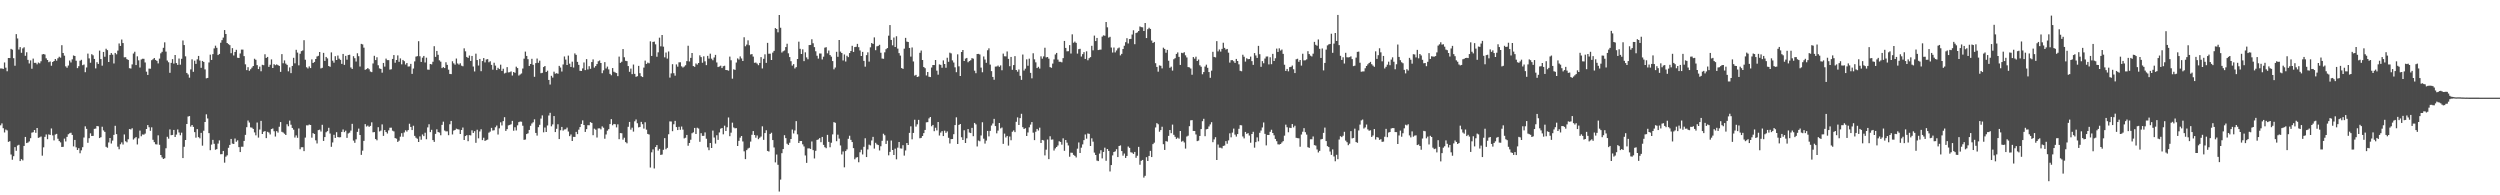 <svg xmlns="http://www.w3.org/2000/svg" width="1920" height="150"><path d="M0 52.590h1v43.690H0zM1 52.602h1v42.177H1zM2 52.938h1v45.525H2zM3 47.992h1v53.719H3zM4 51.974h1v47.533H4zM5 54.721h1v45.443H5zM6 44.552h1v64.385H6zM7 44.584h1v63.848H7zM8 37.555h1v81.101H8zM9 38.120h1v84.534H9zM10 44.721h1v75.253H10zM11 50.505h1v62.497H11zM12 26.221h1v89.615H12zM13 29.560h1v82.199H13zM14 38.056h1v73.165H14zM15 36.193h1v87.496H15zM16 40.551h1v81.639H16zM17 37.175h1v86.031H17zM18 36.278h1v75.786H18zM19 42.872h1v62.277H19zM20 40.144h1v69.712H20zM21 45.996h1v63.475H21zM22 48.727h1v59.886H22zM23 46.369h1v59.780H23zM24 52.808h1v49.087H24zM25 44.996h1v56.555H25zM26 48.292h1v51.556H26zM27 48.219h1v53.770H27zM28 49.413h1v48.908H28zM29 48.017h1v57.839H29zM30 48.619h1v56.844H30zM31 47.044h1v57.812H31zM32 41.753h1v77.789H32zM33 41.471h1v71.678H33zM34 41.872h1v63.266H34zM35 44.813h1v58.441H35zM36 46.095h1v60.808H36zM37 47.779h1v55.425H37zM38 47.200h1v56.418H38zM39 50.468h1v48.212H39zM40 47.637h1v56.368H40zM41 46.873h1v60.968H41zM42 45.309h1v58.027H42zM43 46.575h1v56.242H43zM44 44.769h1v61.762H44zM45 43.568h1v64.772H45zM46 44.291h1v65.047H46zM47 34.698h1v78.183H47zM48 40.686h1v72.062H48zM49 42.769h1v63.671H49zM50 50.935h1v57.718H50zM51 52.025h1v53.108H51zM52 50.329h1v52.776H52zM53 46.488h1v55.924H53zM54 47.997h1v53.946H54zM55 45.564h1v58.087H55zM56 42.616h1v69.844H56zM57 42.989h1v64.468H57zM58 46.637h1v66.517H58zM59 52.306h1v62.916H59zM60 50.826h1v62.999H60zM61 46.660h1v71.051H61zM62 45.907h1v69.561H62zM63 50.089h1v62.951H63zM64 49.548h1v56.061H64zM65 55.431h1v41.570H65zM66 51.828h1v47.118H66zM67 41.142h1v68.517H67zM68 44.843h1v61.289H68zM69 48.161h1v54.230H69zM70 41.640h1v62.804H70zM71 42.494h1v61.868H71zM72 45.264h1v53.699H72zM73 52.522h1v46.249H73zM74 47.777h1v49.007H74zM75 49.104h1v47.901H75zM76 38.839h1v67.194H76zM77 45.371h1v60.009H77zM78 50.450h1v46.869H78zM79 39.876h1v60.295H79zM80 43.561h1v57.697H80zM81 37.406h1v75.322H81zM82 38.516h1v74.944H82zM83 47.598h1v61.797H83zM84 42.169h1v63.795H84zM85 40.743h1v69.501H85zM86 42.000h1v65.969H86zM87 48.727h1v54.846H87zM88 40.656h1v55.955H88zM89 41.709h1v61.311H89zM90 38.846h1v73.777H90zM91 33.405h1v81.241H91zM92 35.280h1v75.498H92zM93 30.370h1v78.970H93zM94 33.067h1v77.912H94zM95 44.012h1v59.249H95zM96 43.927h1v64.587H96zM97 45.428h1v63.898H97zM98 46.030h1v60.920H98zM99 52.400h1v46.727H99zM100 52.618h1v46.807H100zM101 49.468h1v49.043H101zM102 41.109h1v66.059H102zM103 39.736h1v66.432H103zM104 49.949h1v55.324H104zM105 43.268h1v67.661H105zM106 46.355h1v59.918H106zM107 51.871h1v48.423H107zM108 45.644h1v59.025H108zM109 45.106h1v58.146H109zM110 45.135h1v58.283H110zM111 47.978h1v54.649H111zM112 55.051h1v44.003H112zM113 57.539h1v38.519H113zM114 52.709h1v45.026H114zM115 52.792h1v47.652H115zM116 46.246h1v51.563H116zM117 45.522h1v61.845H117zM118 44.534h1v64.601H118zM119 46.005h1v64.782H119zM120 46.747h1v64.216H120zM121 48.667h1v55.248H121zM122 45.028h1v66.159H122zM123 40.936h1v78.096H123zM124 39.796h1v81.108H124zM125 36.733h1v85.393H125zM126 32.529h1v89.002H126zM127 39.629h1v74.255H127zM128 46.465h1v58.622H128zM129 47.820h1v58.689H129zM130 55.893h1v43.502H130zM131 48.287h1v55.537H131zM132 45.408h1v58.219H132zM133 48.825h1v50.950H133zM134 42.224h1v62.994H134zM135 48.441h1v54.953H135zM136 49.812h1v49.599H136zM137 44.962h1v56.777H137zM138 49.660h1v54.202H138zM139 45.140h1v56.773H139zM140 31.068h1v90.323H140zM141 34.609h1v78.109H141zM142 43.266h1v64.260H142zM143 56.007h1v39.242H143zM144 57.188h1v32.328H144zM145 59.624h1v29.503H145zM146 53.291h1v43.962H146zM147 45.575h1v50.446H147zM148 55.131h1v42.316H148zM149 46.612h1v54.864H149zM150 49.061h1v56.645H150zM151 45.550h1v53.612H151zM152 42.963h1v62.376H152zM153 46.500h1v59.737H153zM154 52.096h1v49.943H154zM155 46.818h1v65.065H155zM156 47.585h1v52.808H156zM157 53.281h1v40.412H157zM158 60.139h1v27.679H158zM159 59.848h1v31.154H159zM160 47.992h1v54.248H160zM161 41.975h1v73.401H161zM162 46.030h1v65.015H162zM163 41.581h1v65.834H163zM164 37.157h1v73.300H164zM165 35.062h1v79.927H165zM166 36.699h1v77.851H166zM167 42.313h1v67.968H167zM168 41.423h1v66.397H168zM169 32.819h1v85.658H169zM170 30.833h1v87.519H170zM171 28.867h1v87.050H171zM172 23.115h1v101.808H172zM173 26.088h1v94.211H173zM174 33.035h1v86.249H174zM175 33.877h1v79.611H175zM176 34.673h1v76.624H176zM177 40.867h1v65.811H177zM178 36.978h1v73.323H178zM179 42.572h1v68.041H179zM180 39.960h1v66.413H180zM181 38.244h1v70.600H181zM182 44.339h1v63.438H182zM183 44.556h1v68.448H183zM184 41.039h1v75.741H184zM185 38.118h1v74.553H185zM186 38.111h1v74.559H186zM187 43.119h1v65.093H187zM188 49.422h1v54.152H188zM189 53.847h1v43.820H189zM190 51.624h1v40.961H190zM191 54.353h1v39.773H191zM192 53.215h1v44.646H192zM193 51.915h1v46.141H193zM194 50.697h1v48.309H194zM195 45.083h1v56.624H195zM196 45.914h1v58.029H196zM197 50.024h1v44.063H197zM198 53.062h1v52.596H198zM199 51.157h1v48.325H199zM200 54.753h1v38.048H200zM201 49.754h1v53.177H201zM202 50.054h1v51.115H202zM203 41.661h1v58.981H203zM204 44.501h1v61.568H204zM205 43.710h1v57.537H205zM206 51.379h1v50.421H206zM207 49.738h1v53.529H207zM208 45.602h1v53.516H208zM209 52.203h1v46.480H209zM210 49.324h1v51.483H210zM211 50.079h1v54.788H211zM212 49.454h1v51.268H212zM213 50.008h1v51.827H213zM214 50.620h1v46.693H214zM215 55.197h1v38.572H215zM216 41.597h1v59.618H216zM217 48.564h1v53.236H217zM218 46.410h1v56.310H218zM219 48.834h1v54.843H219zM220 49.816h1v45.608H220zM221 54.785h1v42.165H221zM222 51.759h1v40.883H222zM223 56.156h1v39.638H223zM224 50.620h1v47.617H224zM225 44.401h1v55.186H225zM226 48.617h1v57.029H226zM227 38.223h1v65.788H227zM228 40.377h1v65.443H228zM229 50.166h1v48.505H229zM230 41.286h1v73.360H230zM231 39.260h1v73.834H231zM232 38.743h1v74.317H232zM233 30.849h1v85.241H233zM234 45.863h1v59.819H234zM235 51.682h1v44.587H235zM236 52.576h1v43.733H236zM237 50.995h1v44.639H237zM238 52.293h1v43.710H238zM239 45.593h1v60.117H239zM240 48.365h1v53.898H240zM241 47.575h1v55.340H241zM242 45.325h1v62.431H242zM243 43.369h1v66.798H243zM244 42.863h1v57.088H244zM245 39.919h1v59.652H245zM246 52.538h1v48.480H246zM247 52.087h1v43.751H247zM248 40.588h1v67.629H248zM249 46.742h1v58.549H249zM250 43.707h1v57.848H250zM251 44.843h1v55.855H251zM252 50.713h1v47.459H252zM253 51.302h1v51.234H253zM254 40.231h1v72.506H254zM255 46.577h1v62.831H255zM256 48.116h1v55.406H256zM257 43.169h1v62.772H257zM258 46.060h1v55.452H258zM259 42.648h1v62.600H259zM260 45.039h1v60.465H260zM261 46.003h1v59.373H261zM262 49.026h1v52.305H262zM263 41.430h1v57.974H263zM264 49.839h1v51.634H264zM265 42.899h1v57.471H265zM266 45.808h1v60.085H266zM267 42.293h1v60.192H267zM268 42.011h1v59.874H268zM269 51.826h1v48.462H269zM270 52.963h1v42.142H270zM271 43.149h1v64.809H271zM272 44.689h1v65.001H272zM273 47.280h1v59.721H273zM274 40.922h1v60.350H274zM275 43.158h1v55.630H275zM276 51.077h1v52.607H276zM277 33.705h1v85.244H277zM278 34.117h1v81.611H278zM279 36.600h1v71.575H279zM280 53.586h1v41.730H280zM281 53.075h1v44.083H281zM282 52.283h1v44.175H282zM283 53.199h1v44.230H283zM284 54.945h1v41.719H284zM285 55.385h1v38.547H285zM286 48.754h1v52.898H286zM287 42.849h1v58.581H287zM288 46.117h1v60.671H288zM289 43.980h1v63.800H289zM290 50.146h1v47.553H290zM291 52.540h1v48.405H291zM292 52.943h1v47.345H292zM293 55.833h1v39.728H293zM294 48.315h1v56.006H294zM295 51.151h1v48.753H295zM296 45.014h1v56.384H296zM297 46.198h1v56.338H297zM298 46.191h1v53.932H298zM299 53.439h1v44.651H299zM300 53.215h1v44.841H300zM301 45.266h1v55.072H301zM302 42.311h1v58.599H302zM303 48.196h1v57.839H303zM304 46.085h1v60.396H304zM305 42.526h1v66.482H305zM306 47.459h1v60.586H306zM307 44.872h1v60.108H307zM308 49.411h1v52.898H308zM309 46.014h1v58.981H309zM310 46.978h1v54.754H310zM311 49.544h1v50.497H311zM312 48.397h1v52.671H312zM313 51.077h1v48.817H313zM314 50.974h1v44.079H314zM315 49.047h1v48.455H315zM316 56.717h1v43.170H316zM317 52.631h1v43.930H317zM318 47.157h1v57.185H318zM319 43.490h1v62.266H319zM320 43.108h1v63.433H320zM321 31.625h1v77.448H321zM322 43.192h1v61.582H322zM323 47.548h1v59.767H323zM324 44.289h1v58.963H324zM325 42.959h1v61.579H325zM326 47.985h1v53.960H326zM327 44.286h1v62.671H327zM328 53.476h1v44.363H328zM329 53.565h1v41.891H329zM330 49.129h1v52.351H330zM331 49.454h1v50.247H331zM332 47.399h1v60.160H332zM333 35.500h1v73.477H333zM334 43.655h1v59.139H334zM335 39.134h1v60.213H335zM336 42.098h1v59.338H336zM337 46.312h1v55.541H337zM338 47.349h1v56.528H338zM339 52.325h1v43.564H339zM340 51.579h1v41.877H340zM341 52.288h1v47.965H341zM342 47.823h1v53.101H342zM343 49.805h1v51.067H343zM344 53.522h1v50.286H344zM345 56.790h1v38.670H345zM346 56.918h1v35.937H346zM347 47.051h1v56.198H347zM348 48.656h1v51.664H348zM349 49.651h1v50.165H349zM350 44.966h1v53.825H350zM351 48.740h1v50.508H351zM352 49.626h1v49.840H352zM353 48.603h1v54.319H353zM354 50.439h1v49.423H354zM355 50.892h1v47.050H355zM356 37.134h1v70.378H356zM357 39.418h1v65.097H357zM358 43.732h1v60.039H358zM359 44.506h1v63.957H359zM360 42.670h1v61.119H360zM361 46.795h1v57.189H361zM362 42.950h1v57.127H362zM363 51.112h1v50.971H363zM364 54.902h1v45.841H364zM365 41.219h1v68.471H365zM366 46.133h1v53.500H366zM367 50.324h1v55.919H367zM368 45.273h1v55.690H368zM369 54.680h1v44.585H369zM370 46.875h1v60.767H370zM371 44.611h1v61.190H371zM372 47.914h1v60.327H372zM373 45.646h1v62.046H373zM374 45.417h1v61.815H374zM375 47.845h1v54.042H375zM376 47.040h1v54.019H376zM377 49.828h1v48.379H377zM378 53.522h1v46.725H378zM379 48.191h1v51.836H379zM380 50.381h1v47.368H380zM381 53.815h1v42.621H381zM382 52.064h1v51.238H382zM383 53.030h1v45.532H383zM384 49.683h1v44.278H384zM385 54.467h1v41.886H385zM386 52.782h1v40.245H386zM387 56.442h1v33.545H387zM388 55.836h1v44.743H388zM389 51.576h1v47.597H389zM390 55.586h1v40.703H390zM391 55.451h1v40.494H391zM392 54.824h1v40.591H392zM393 58.028h1v34.811H393zM394 55.318h1v45.084H394zM395 55.898h1v41.852H395zM396 51.208h1v48.968H396zM397 52.281h1v43.994H397zM398 58.006h1v35.793H398zM399 57.186h1v36.173H399zM400 56.426h1v37.041H400zM401 52.629h1v43.941H401zM402 45.078h1v62.353H402zM403 39.642h1v67.514H403zM404 42.952h1v59.993H404zM405 45.465h1v56.947H405zM406 50.654h1v49.121H406zM407 49.129h1v47.484H407zM408 45.184h1v49.620H408zM409 49.757h1v44.166H409zM410 58.967h1v32.673H410zM411 48.495h1v53.605H411zM412 44.948h1v59.185H412zM413 48.219h1v49.494H413zM414 46.589h1v49.258H414zM415 56.229h1v34.852H415zM416 55.886h1v32.728H416zM417 51.530h1v50.094H417zM418 50.711h1v47.219H418zM419 55.316h1v46.061H419zM420 54.254h1v42.119H420zM421 61.404h1v27.313H421zM422 64.895h1v21.760H422zM423 58.212h1v38.835H423zM424 59.610h1v35.919H424zM425 55.016h1v34.115H425zM426 56.554h1v44.850H426zM427 56.211h1v42.706H427zM428 56.614h1v38.814H428zM429 50.597h1v56.217H429zM430 51.871h1v48.167H430zM431 54.929h1v42.552H431zM432 49.512h1v50.790H432zM433 43.371h1v56.081H433zM434 45.781h1v53.511H434zM435 49.896h1v48.109H435zM436 42.714h1v58.288H436zM437 48.889h1v55.651H437zM438 51.389h1v51.879H438zM439 47.340h1v60.968H439zM440 51.876h1v53.246H440zM441 41.016h1v64.138H441zM442 42.151h1v59.119H442zM443 47.511h1v55.496H443zM444 49.823h1v49.764H444zM445 54.387h1v43.184H445zM446 54.543h1v40.643H446zM447 52.554h1v39.931H447zM448 47.985h1v48.031H448zM449 53.851h1v47.466H449zM450 45.419h1v53.751H450zM451 53.371h1v42.788H451zM452 50.839h1v45.376H452zM453 52.844h1v40.977H453zM454 47.646h1v46.750H454zM455 45.632h1v58.201H455zM456 51.906h1v46.915H456zM457 50.755h1v48.824H457zM458 49.189h1v56.432H458zM459 47.049h1v51.540H459zM460 46.456h1v52.106H460zM461 48.372h1v51.023H461zM462 56.236h1v40.847H462zM463 54.034h1v44.086H463zM464 47.710h1v58.817H464zM465 52.606h1v50.671H465zM466 51.171h1v49.201H466zM467 53.275h1v45.967H467zM468 56.733h1v38.565H468zM469 57.795h1v33.674H469zM470 52.293h1v43.935H470zM471 55.108h1v40.064H471zM472 55.657h1v39.773H472zM473 56.122h1v41.726H473zM474 58.454h1v37.050H474zM475 43.476h1v63.442H475zM476 48.260h1v53.912H476zM477 47.436h1v54.903H477zM478 37.665h1v69.604H478zM479 43.973h1v61.781H479zM480 46.708h1v62.456H480zM481 46.944h1v63.118H481zM482 50.727h1v46.654H482zM483 55.119h1v38.533H483zM484 52.689h1v46.917H484zM485 56.932h1v41.115H485zM486 49.557h1v51.501H486zM487 56.751h1v36.427H487zM488 59.008h1v32.717H488zM489 58.514h1v36.155H489zM490 50.601h1v47.249H490zM491 56.197h1v41.264H491zM492 58.537h1v35.063H492zM493 59.205h1v36.157H493zM494 51.908h1v46.869H494zM495 46.561h1v47.324H495zM496 49.120h1v50.460H496zM497 48.056h1v54.807H497zM498 48.566h1v54.777H498zM499 31.762h1v96.878H499zM500 42.936h1v74.054H500zM501 32.195h1v82.547H501zM502 31.936h1v97.464H502zM503 34.051h1v78.874H503zM504 43.549h1v67.867H504zM505 40.173h1v75.512H505zM506 28.947h1v85.363H506zM507 35.564h1v83.413H507zM508 26.871h1v91.824H508zM509 35.852h1v79.201H509zM510 44.012h1v62.090H510zM511 40.356h1v74.292H511zM512 45.016h1v68.544H512zM513 39.514h1v63.600H513zM514 59.608h1v33.642H514zM515 56.364h1v36.970H515zM516 49.326h1v51.453H516zM517 56.223h1v39.213H517zM518 58.088h1v34.736H518zM519 49.475h1v48.107H519zM520 51.180h1v48.716H520zM521 47.852h1v49.551H521zM522 47.832h1v51.849H522zM523 50.924h1v46.265H523zM524 51.851h1v47.677H524zM525 51.107h1v55.177H525zM526 50.109h1v55.683H526zM527 46.948h1v56.677H527zM528 35.106h1v76.800H528zM529 47.202h1v62.630H529zM530 44.447h1v62.877H530zM531 40.702h1v61.655H531zM532 50.718h1v50.913H532zM533 51.292h1v46.954H533zM534 48.724h1v54.202H534zM535 49.626h1v48.450H535zM536 48.370h1v50.352H536zM537 42.494h1v66.402H537zM538 43.870h1v58.411H538zM539 48.203h1v56.139H539zM540 43.282h1v61.039H540zM541 47.092h1v54.585H541zM542 50.015h1v56.516H542zM543 42.922h1v70.245H543zM544 45.028h1v70.346H544zM545 41.215h1v68.592H545zM546 45.044h1v68.636H546zM547 46.284h1v54.035H547zM548 44.156h1v61.453H548zM549 42.144h1v68.153H549zM550 47.971h1v55.919H550zM551 51.482h1v55.917H551zM552 51.054h1v50.696H552zM553 50.446h1v48.384H553zM554 52.295h1v46.024H554zM555 50.837h1v52.310H555zM556 50.505h1v46.020H556zM557 53.744h1v46.855H557zM558 53.849h1v43.889H558zM559 54.295h1v35.912H559zM560 43.460h1v61.149H560zM561 46.307h1v55.566H561zM562 60.439h1v33.758H562zM563 53.240h1v44.646H563zM564 53.645h1v44.912H564zM565 48.001h1v50.398H565zM566 44.875h1v67.256H566zM567 45.705h1v62.461H567zM568 43.293h1v62.454H568zM569 44.895h1v59.538H569zM570 46.825h1v61.829H570zM571 28.603h1v87.610H571zM572 35.532h1v86.695H572zM573 34.241h1v81.051H573zM574 30.972h1v83.076H574zM575 34.767h1v78.672H575zM576 41.812h1v66.942H576zM577 41.499h1v62.028H577zM578 43.474h1v57.180H578zM579 48.230h1v55.470H579zM580 48.033h1v57.762H580zM581 48.841h1v55.180H581zM582 50.089h1v56.809H582zM583 48.340h1v57.418H583zM584 43.865h1v60.991H584zM585 52.563h1v44.463H585zM586 45.161h1v62.257H586zM587 41.732h1v60.471H587zM588 48.273h1v51.790H588zM589 32.915h1v82.982H589zM590 41.249h1v75.148H590zM591 41.217h1v61.652H591zM592 46.104h1v55.827H592zM593 40.418h1v67.153H593zM594 39.086h1v74.147H594zM595 21.549h1v103.170H595zM596 22.270h1v96.397H596zM597 24.818h1v101.724H597zM598 11.531h1v135.544H598zM599 21.320h1v116.633H599zM600 40.361h1v77.286H600zM601 39.352h1v75.143H601zM602 38.761h1v65.072H602zM603 36.143h1v69.924H603zM604 33.563h1v76.807H604zM605 40.942h1v70.348H605zM606 43.803h1v65.816H606zM607 46.994h1v59.769H607zM608 50.377h1v49.123H608zM609 49.255h1v53.241H609zM610 52.560h1v47.654H610zM611 51.549h1v41.456H611zM612 45.330h1v57.812H612zM613 32.016h1v77.798H613zM614 37.502h1v70.819H614zM615 41.473h1v66.793H615zM616 37.887h1v72.978H616zM617 46.932h1v65.576H617zM618 40.194h1v79.204H618zM619 44.090h1v81.012H619zM620 45.497h1v68.490H620zM621 34.586h1v79.322H621zM622 34.529h1v79.835H622zM623 30.155h1v78.487H623zM624 33.208h1v82.083H624zM625 36.209h1v85.516H625zM626 39.395h1v76.429H626zM627 42.783h1v64.706H627zM628 45.016h1v62.023H628zM629 41.073h1v65.013H629zM630 41.132h1v68.073H630zM631 45.685h1v59.485H631zM632 43.501h1v67.741H632zM633 36.626h1v76.420H633zM634 36.237h1v77.592H634zM635 40.936h1v62.664H635zM636 38.802h1v70.162H636zM637 42.316h1v70.774H637zM638 43.499h1v66.125H638zM639 46.900h1v56.304H639zM640 53.242h1v40.540H640zM641 51.890h1v42.415H641zM642 39.759h1v68.668H642zM643 43.604h1v59.842H643zM644 30.732h1v75.720H644zM645 39.635h1v72.092H645zM646 40.684h1v77.958H646zM647 46.422h1v69.922H647zM648 41.805h1v86.688H648zM649 47.280h1v68.716H649zM650 42.794h1v71.932H650zM651 43.886h1v62.715H651zM652 40.732h1v63.490H652zM653 39.157h1v68.260H653zM654 35.172h1v73.937H654zM655 39.880h1v73.873H655zM656 36.122h1v86.198H656zM657 35.946h1v85.095H657zM658 33.710h1v86.954H658zM659 36.255h1v88.345H659zM660 38.736h1v78.215H660zM661 42.984h1v72.010H661zM662 39.848h1v78.798H662zM663 46.729h1v66.002H663zM664 51.183h1v54.999H664zM665 42.348h1v78.293H665zM666 40.201h1v74.601H666zM667 47.310h1v63.779H667zM668 36.367h1v75.280H668zM669 33.041h1v74.834H669zM670 33.758h1v71.362H670zM671 28.713h1v85.438H671zM672 38.551h1v71.142H672zM673 35.589h1v75.319H673zM674 35.220h1v76.184H674zM675 34.396h1v81.170H675zM676 40.475h1v71.872H676zM677 44.968h1v63.161H677zM678 45.154h1v57.537H678zM679 40.185h1v63.680H679zM680 37.770h1v72.765H680zM681 36.935h1v71.092H681zM682 27.372h1v91.909H682zM683 19.270h1v97.388H683zM684 30.661h1v77.288H684zM685 34.801h1v80.414H685zM686 28.802h1v90.222H686zM687 36.106h1v78.057H687zM688 27.827h1v94.555H688zM689 37.328h1v76.095H689zM690 40.828h1v68.228H690zM691 42.707h1v71.282H691zM692 52.279h1v61.836H692zM693 52.876h1v58.636H693zM694 37.395h1v82.120H694zM695 29.077h1v86.482H695zM696 31.956h1v77.867H696zM697 32.240h1v79.096H697zM698 36.800h1v65.266H698zM699 43.478h1v53.536H699zM700 36.431h1v70.574H700zM701 47.198h1v54.896H701zM702 58.079h1v33.880H702zM703 57.513h1v39.707H703zM704 59.134h1v36.340H704zM705 58.727h1v33.328H705zM706 40.540h1v65.631H706zM707 38.795h1v67.107H707zM708 46.065h1v58.368H708zM709 51.443h1v50.785H709zM710 52.402h1v47.368H710zM711 57.948h1v36.011H711zM712 55.282h1v38.503H712zM713 58.928h1v31.984H713zM714 59.205h1v30.645H714zM715 51.881h1v45.088H715zM716 49.924h1v46.049H716zM717 49.974h1v50.785H717zM718 46.090h1v52.010H718zM719 54.279h1v45.871H719zM720 57.362h1v36.349H720zM721 49.473h1v54.621H721zM722 49.812h1v52.039H722zM723 52.027h1v48.679H723zM724 46.371h1v58.123H724zM725 49.155h1v51.206H725zM726 52.043h1v50.023H726zM727 44.341h1v56.587H727zM728 47.477h1v58.345H728zM729 40.464h1v69.714H729zM730 41.000h1v65.839H730zM731 46.376h1v60.371H731zM732 48.001h1v55.079H732zM733 51.730h1v44.328H733zM734 55.453h1v34.665H734zM735 41.718h1v68.892H735zM736 50.942h1v44.999H736zM737 58.376h1v36.846H737zM738 39.935h1v65.470H738zM739 38.400h1v69.123H739zM740 46.854h1v53.170H740zM741 44.996h1v64.825H741zM742 44.492h1v61.742H742zM743 47.813h1v51.311H743zM744 46.898h1v54.905H744zM745 46.273h1v55.930H745zM746 44.646h1v53.550H746zM747 45.060h1v59.538H747zM748 54.279h1v40.133H748zM749 56.200h1v39.320H749zM750 41.455h1v71.035H750zM751 41.366h1v66.553H751zM752 41.830h1v66.683H752zM753 51.936h1v52.106H753zM754 55.492h1v38.418H754zM755 43.375h1v63.120H755zM756 45.744h1v64.566H756zM757 48.209h1v59.764H757zM758 38.594h1v61.943H758zM759 37.120h1v67.652H759zM760 49.622h1v50.886H760zM761 54.613h1v41.808H761zM762 59.077h1v35.759H762zM763 61.221h1v30.092H763zM764 51.157h1v45.681H764zM765 51.038h1v51.348H765zM766 50.327h1v49.968H766zM767 51.345h1v43.136H767zM768 50.237h1v48.370H768zM769 53.975h1v43.985H769zM770 41.167h1v69.316H770zM771 43.229h1v59.377H771zM772 43.325h1v62.227H772zM773 39.539h1v64.843H773zM774 45.188h1v66.613H774zM775 50.851h1v53.985H775zM776 43.707h1v64.026H776zM777 53.590h1v47.601H777zM778 49.990h1v50.156H778zM779 43.128h1v58.368H779zM780 53.751h1v39.771H780zM781 55.032h1v35.145H781zM782 53.352h1v42.634H782zM783 58.228h1v32.522H783zM784 61.352h1v26.033H784zM785 41.874h1v55.832H785zM786 54.176h1v44.873H786zM787 52.728h1v45.727H787zM788 45.550h1v58.885H788zM789 50.459h1v51.289H789zM790 45.071h1v52.744H790zM791 55.987h1v39.725H791zM792 60.143h1v33.614H792zM793 40.908h1v60.975H793zM794 45.557h1v62.076H794zM795 47.880h1v53.268H795zM796 52.288h1v46.720H796zM797 51.299h1v48.927H797zM798 52.700h1v45.333H798zM799 43.277h1v66.521H799zM800 45.044h1v62.435H800zM801 43.318h1v64.518H801zM802 36.685h1v82.676H802zM803 44.106h1v70.831H803zM804 43.753h1v63.392H804zM805 45.055h1v77.180H805zM806 51.560h1v53.115H806zM807 52.066h1v55.184H807zM808 48.841h1v58.281H808zM809 45.628h1v69.961H809zM810 41.812h1v72.165H810zM811 40.652h1v72.220H811zM812 45.779h1v65.963H812zM813 47.433h1v61.058H813zM814 47.438h1v61.563H814zM815 47.857h1v63.239H815zM816 44.648h1v61.588H816zM817 31.458h1v84.365H817zM818 36.813h1v70.723H818zM819 39.400h1v70.167H819zM820 39.324h1v72.417H820zM821 34.653h1v85.718H821zM822 41.103h1v76.130H822zM823 26.369h1v90.982H823zM824 32.838h1v86.125H824zM825 31.970h1v87.720H825zM826 32.915h1v88.029H826zM827 41.146h1v73.051H827zM828 37.795h1v71.634H828zM829 37.495h1v80.012H829zM830 43.410h1v70.016H830zM831 41.549h1v69.334H831zM832 40.031h1v67.599H832zM833 45.236h1v58.018H833zM834 39.416h1v67.068H834zM835 46.284h1v56.242H835zM836 44.678h1v58.123H836zM837 43.870h1v68.272H837zM838 35.163h1v71.099H838zM839 38.642h1v70.172H839zM840 27.335h1v89.874H840zM841 31.517h1v87.530H841zM842 29.128h1v94.212H842zM843 38.470h1v85.255H843zM844 38.210h1v79.767H844zM845 38.111h1v77.281H845zM846 28.104h1v93.548H846zM847 27.141h1v89.556H847zM848 27.438h1v85.974H848zM849 16.896h1v106.594H849zM850 20.984h1v93.458H850zM851 28.869h1v87.040H851zM852 28.255h1v103.452H852zM853 36.500h1v90.270H853zM854 40.329h1v79.002H854zM855 36.520h1v80.211H855zM856 40.221h1v76.008H856zM857 38.759h1v75.850H857zM858 37.170h1v83.433H858zM859 36.491h1v75.649H859zM860 42.556h1v69.119H860zM861 41.366h1v74.628H861zM862 37.624h1v81.920H862zM863 35.145h1v82.763H863zM864 32.405h1v88.906H864zM865 29.352h1v90.382H865zM866 33.360h1v79.194H866zM867 30.013h1v83.552H867zM868 29.835h1v87.114H868zM869 26.539h1v90.709H869zM870 23.241h1v94.994H870zM871 33.961h1v82.724H871zM872 25.417h1v95.756H872zM873 24.863h1v94.742H873zM874 23.822h1v88.956H874zM875 20.313h1v106.198H875zM876 20.863h1v102.634H876zM877 20.984h1v101.840H877zM878 23.831h1v112.573H878zM879 17.654h1v117.372H879zM880 29.235h1v91.474H880zM881 22.444h1v101.218H881zM882 21.288h1v98.459H882zM883 22.197h1v93.664H883zM884 31.142h1v89.469H884zM885 33.021h1v77.661H885zM886 32.197h1v77.361H886zM887 48.514h1v49.389H887zM888 51.423h1v43.120H888zM889 55.058h1v40.387H889zM890 50.217h1v50.932H890zM891 50.530h1v49.380H891zM892 52.542h1v44.770H892zM893 36.610h1v74.124H893zM894 37.596h1v77.528H894zM895 40.508h1v67.881H895zM896 38.283h1v70.446H896zM897 46.635h1v57.697H897zM898 52.089h1v47.755H898zM899 51.187h1v51.122H899zM900 54.231h1v41.447H900zM901 45.497h1v58.032H901zM902 44.687h1v60.375H902zM903 41.430h1v65.198H903zM904 40.253h1v65.473H904zM905 43.652h1v62.856H905zM906 49.885h1v50.707H906zM907 40.558h1v68.244H907zM908 40.842h1v67.315H908zM909 40.084h1v69.334H909zM910 42.494h1v71.630H910zM911 44.135h1v60.712H911zM912 51.496h1v52.717H912zM913 51.755h1v45.166H913zM914 52.657h1v39.773H914zM915 57.420h1v34.832H915zM916 43.819h1v56.754H916zM917 45.071h1v55.539H917zM918 43.526h1v59.734H918zM919 46.854h1v61.552H919zM920 45.742h1v62.245H920zM921 50.130h1v54.262H921zM922 51.247h1v47.885H922zM923 57.053h1v36.033H923zM924 55.341h1v35.917H924zM925 51.084h1v53.504H925zM926 49.654h1v49.668H926zM927 52.087h1v46.940H927zM928 55.364h1v41.781H928zM929 59.743h1v35.773H929zM930 54.298h1v39.565H930zM931 39.800h1v69.393H931zM932 43.719h1v63.314H932zM933 44.096h1v61.263H933zM934 31.572h1v91.302H934zM935 39.468h1v71.513H935zM936 37.969h1v75.450H936zM937 39.613h1v73.804H937zM938 37.511h1v76.471H938zM939 32.817h1v79.281H939zM940 36.768h1v74.997H940zM941 38.068h1v70.302H941zM942 37.557h1v72.824H942zM943 40.466h1v67.375H943zM944 48.095h1v54.289H944zM945 46.232h1v59.222H945zM946 46.198h1v55.621H946zM947 47.051h1v51.737H947zM948 48.328h1v55.070H948zM949 45.245h1v59.682H949zM950 46.864h1v56.095H950zM951 49.409h1v49.499H951zM952 54.362h1v41.721H952zM953 54.749h1v41.531H953zM954 42.039h1v62.785H954zM955 43.581h1v62.705H955zM956 47.333h1v53.999H956zM957 44.728h1v58.082H957zM958 45.490h1v56.770H958zM959 45.337h1v58.775H959zM960 43.472h1v66.148H960zM961 46.944h1v55.958H961zM962 49.830h1v51.382H962zM963 40.734h1v72.694H963zM964 42.620h1v66.514H964zM965 44.481h1v61.048H965zM966 35.243h1v73.300H966zM967 41.613h1v60.371H967zM968 51.320h1v48.938H968zM969 46.937h1v50.973H969zM970 48.608h1v45.470H970zM971 44.959h1v57.867H971zM972 43.437h1v68.206H972zM973 43.353h1v60.286H973zM974 49.452h1v54.216H974zM975 43.964h1v57.240H975zM976 49.285h1v50.364H976zM977 41.370h1v60.751H977zM978 46.859h1v57.098H978zM979 44.749h1v61.941H979zM980 37.303h1v71.124H980zM981 39.906h1v70.922H981zM982 37.113h1v73.907H982zM983 38.828h1v71.767H983zM984 38.017h1v71.392H984zM985 41.357h1v67.020H985zM986 49.725h1v54.482H986zM987 54.476h1v41.259H987zM988 52.924h1v44.834H988zM989 54.765h1v46.830H989zM990 51.583h1v46.500H990zM991 51.295h1v47.052H991zM992 50.354h1v44.953H992zM993 53.201h1v44.621H993zM994 56.122h1v40.465H994zM995 45.531h1v60.279H995zM996 45.113h1v60.968H996zM997 47.463h1v58.753H997zM998 46.083h1v66.610H998zM999 50.365h1v52.934H999zM1000 41.258h1v59.938H1000zM1001 46.367h1v52.064H1001zM1002 46.301h1v55.232H1002zM1003 45.593h1v57.789H1003zM1004 39.306h1v73.749H1004zM1005 41.540h1v72.001H1005zM1006 42.776h1v64.195H1006zM1007 43.385h1v63.596H1007zM1008 41.203h1v63.600H1008zM1009 32.176h1v79.300H1009zM1010 34.417h1v77.388H1010zM1011 35.108h1v79.677H1011zM1012 30.309h1v86.789H1012zM1013 37.484h1v78.359H1013zM1014 44.474h1v62.580H1014zM1015 37.239h1v69.483H1015zM1016 54.050h1v47.974H1016zM1017 48.342h1v49.677H1017zM1018 38.081h1v70.277H1018zM1019 34.877h1v77.333H1019zM1020 34.113h1v78.840H1020zM1021 33.765h1v82.623H1021zM1022 25.896h1v93.042H1022zM1023 40.542h1v74.216H1023zM1024 33.485h1v86.658H1024zM1025 25.346h1v98.485H1025zM1026 31.435h1v87.434H1026zM1027 11.456h1v110.826H1027zM1028 34.682h1v72.497H1028zM1029 42.833h1v61.774H1029zM1030 46.040h1v59.279H1030zM1031 43.959h1v60.286H1031zM1032 48.777h1v52.424H1032zM1033 40.572h1v67.418H1033zM1034 43.961h1v65.269H1034zM1035 44.080h1v67.425H1035zM1036 43.900h1v66.457H1036zM1037 43.279h1v57.414H1037zM1038 45.431h1v60.870H1038zM1039 50.812h1v55.139H1039zM1040 50.423h1v48.373H1040zM1041 44.236h1v64.871H1041zM1042 39.857h1v69.824H1042zM1043 39.642h1v60.567H1043zM1044 48.184h1v47.514H1044zM1045 55.096h1v37.384H1045zM1046 54.863h1v36.935H1046zM1047 54.836h1v43.852H1047zM1048 52.428h1v45.415H1048zM1049 50.672h1v44.994H1049zM1050 49.397h1v49.968H1050zM1051 48.365h1v52.023H1051zM1052 47.525h1v52.536H1052zM1053 49.301h1v55.848H1053zM1054 50.361h1v53.685H1054zM1055 51.322h1v47.784H1055zM1056 39.439h1v67.700H1056zM1057 45.202h1v60.071H1057zM1058 42.391h1v63.294H1058zM1059 37.088h1v70.352H1059zM1060 40.215h1v66.674H1060zM1061 47.095h1v61.847H1061zM1062 42.954h1v65.814H1062zM1063 52.560h1v52.447H1063zM1064 51.320h1v47.672H1064zM1065 49.656h1v55.695H1065zM1066 47.376h1v54.408H1066zM1067 50.077h1v51.300H1067zM1068 45.760h1v52.895H1068zM1069 44.051h1v54.305H1069zM1070 47.424h1v50.966H1070zM1071 53.172h1v48.277H1071zM1072 49.370h1v52.115H1072zM1073 34.186h1v76.406H1073zM1074 43.719h1v60.293H1074zM1075 46.239h1v54.088H1075zM1076 47.843h1v57.162H1076zM1077 48.612h1v53.713H1077zM1078 53.661h1v44.912H1078zM1079 56.394h1v39.380H1079zM1080 53.162h1v43.127H1080zM1081 54.188h1v41.261H1081zM1082 44.421h1v59.574H1082zM1083 45.875h1v59.641H1083zM1084 48.885h1v52.053H1084zM1085 41.631h1v63.328H1085zM1086 41.819h1v62.332H1086zM1087 44.083h1v59.853H1087zM1088 38.301h1v73.133H1088zM1089 44.794h1v66.132H1089zM1090 41.473h1v70.659H1090zM1091 42.613h1v72.362H1091zM1092 45.937h1v60.458H1092zM1093 48.608h1v51.891H1093zM1094 48.367h1v52.424H1094zM1095 50.828h1v55.425H1095zM1096 47.488h1v57.439H1096zM1097 40.803h1v70.144H1097zM1098 45.284h1v59.018H1098zM1099 43.227h1v61.989H1099zM1100 43.439h1v69.982H1100zM1101 43.522h1v71.032H1101zM1102 43.069h1v71.042H1102zM1103 40.228h1v76.803H1103zM1104 35.028h1v72.637H1104zM1105 34.042h1v78.764H1105zM1106 32.460h1v91.476H1106zM1107 34.275h1v83.337H1107zM1108 33.996h1v79.430H1108zM1109 35.822h1v76.512H1109zM1110 38.079h1v69.753H1110zM1111 38.546h1v71.872H1111zM1112 40.700h1v72.552H1112zM1113 43.423h1v67.908H1113zM1114 37.232h1v79.764H1114zM1115 35.216h1v84.363H1115zM1116 41.570h1v68.551H1116zM1117 43.151h1v64.745H1117zM1118 46.321h1v62.685H1118zM1119 47.390h1v63.195H1119zM1120 49.512h1v60.382H1120zM1121 50.237h1v46.297H1121zM1122 49.892h1v49.451H1122zM1123 45.527h1v56.235H1123zM1124 45.184h1v57.455H1124zM1125 44.524h1v54.958H1125zM1126 44.396h1v60.101H1126zM1127 44.616h1v58.890H1127zM1128 41.515h1v63.381H1128zM1129 32.520h1v84.189H1129zM1130 39.738h1v68.807H1130zM1131 40.993h1v63.646H1131zM1132 33.138h1v79.288H1132zM1133 37.340h1v68.823H1133zM1134 45.905h1v56.683H1134zM1135 35.749h1v67.464H1135zM1136 35.976h1v78.077H1136zM1137 33.426h1v78.416H1137zM1138 31.403h1v89.242H1138zM1139 42.867h1v62.918H1139zM1140 49.347h1v49.538H1140zM1141 42.336h1v70.444H1141zM1142 42.018h1v66.077H1142zM1143 44.817h1v60.879H1143zM1144 37.955h1v67.272H1144zM1145 39.839h1v70.712H1145zM1146 38.663h1v73.909H1146zM1147 40.743h1v69.032H1147zM1148 43.787h1v64.770H1148zM1149 40.475h1v65.235H1149zM1150 33.996h1v71.147H1150zM1151 36.154h1v73.351H1151zM1152 38.386h1v71.211H1152zM1153 51.006h1v47.855H1153zM1154 50.521h1v45.727H1154zM1155 35.186h1v69.121H1155zM1156 36.108h1v70.847H1156zM1157 35.841h1v71.820H1157zM1158 32.819h1v79.915H1158zM1159 37.692h1v77.038H1159zM1160 42.572h1v74.482H1160zM1161 33.028h1v84.447H1161zM1162 39.629h1v79.384H1162zM1163 41.599h1v75.207H1163zM1164 45.843h1v73.271H1164zM1165 47.832h1v64.580H1165zM1166 48.237h1v56.885H1166zM1167 47.134h1v58.370H1167zM1168 45.824h1v61.710H1168zM1169 51.059h1v45.924H1169zM1170 49.562h1v50.572H1170zM1171 54.655h1v42.307H1171zM1172 59.006h1v33.978H1172zM1173 49.445h1v53.147H1173zM1174 45.600h1v57.462H1174zM1175 46.255h1v57.274H1175zM1176 47.708h1v57.519H1176zM1177 49.818h1v54.894H1177zM1178 46.108h1v53.035H1178zM1179 55.824h1v39.625H1179zM1180 59.745h1v27.743H1180zM1181 57.452h1v33.376H1181zM1182 51.036h1v47.498H1182zM1183 50.860h1v49.268H1183zM1184 48.379h1v54.079H1184zM1185 51.416h1v53.559H1185zM1186 56.776h1v38.993H1186zM1187 47.001h1v57.633H1187zM1188 53.188h1v47.691H1188zM1189 52.128h1v49.268H1189zM1190 43.341h1v60.913H1190zM1191 42.625h1v64.807H1191zM1192 50.636h1v51.643H1192zM1193 54.714h1v44.720H1193zM1194 55.131h1v42.541H1194zM1195 58.385h1v35.843H1195zM1196 46.387h1v54.205H1196zM1197 48.779h1v50.510H1197zM1198 49.663h1v52.094H1198zM1199 52.357h1v44.470H1199zM1200 54.822h1v41.980H1200zM1201 53.822h1v43.598H1201zM1202 51.336h1v47.466H1202zM1203 54.236h1v41.291H1203zM1204 55.968h1v37.265H1204zM1205 55.687h1v37.835H1205zM1206 59.164h1v34.076H1206zM1207 59.786h1v29.357H1207zM1208 58.793h1v35.795H1208zM1209 57.802h1v37.826H1209zM1210 56.895h1v37.707H1210zM1211 54.030h1v45.109H1211zM1212 55.321h1v41.163H1212zM1213 40.556h1v63.765H1213zM1214 42.664h1v60.529H1214zM1215 47.081h1v57.265H1215zM1216 47.186h1v60.044H1216zM1217 41.998h1v64.759H1217zM1218 53.156h1v48.123H1218zM1219 41.471h1v62.895H1219zM1220 43.426h1v65.145H1220zM1221 39.782h1v68.025H1221zM1222 46.003h1v60.996H1222zM1223 43.098h1v65.035H1223zM1224 54.183h1v47.581H1224zM1225 45.509h1v58.638H1225zM1226 48.223h1v53.820H1226zM1227 50.544h1v42.083H1227zM1228 52.636h1v46.196H1228zM1229 48.921h1v51.023H1229zM1230 42.625h1v62.742H1230zM1231 42.760h1v61.096H1231zM1232 45.090h1v54.907H1232zM1233 51.805h1v50.714H1233zM1234 40.675h1v65.376H1234zM1235 38.100h1v74.898H1235zM1236 36.772h1v75.319H1236zM1237 23.701h1v99.936H1237zM1238 25.653h1v92.193H1238zM1239 32.279h1v87.977H1239zM1240 32.673h1v86.791H1240zM1241 38.567h1v78.336H1241zM1242 42.950h1v68.528H1242zM1243 37.841h1v74.397H1243zM1244 42.114h1v73.175H1244zM1245 43.559h1v70.854H1245zM1246 32.449h1v82.769H1246zM1247 46.690h1v58.398H1247zM1248 48.454h1v53.859H1248zM1249 49.942h1v62.518H1249zM1250 46.877h1v59.789H1250zM1251 35.518h1v81.518H1251zM1252 38.134h1v81.975H1252zM1253 36.921h1v83.422H1253zM1254 32.217h1v87.102H1254zM1255 32.261h1v81.238H1255zM1256 40.901h1v72.225H1256zM1257 30.105h1v87.375H1257zM1258 30.709h1v92.845H1258zM1259 32.948h1v86.718H1259zM1260 28.191h1v89.991H1260zM1261 44.144h1v66.242H1261zM1262 45.792h1v60.815H1262zM1263 49.912h1v53.303H1263zM1264 46.273h1v56.757H1264zM1265 51.830h1v47.105H1265zM1266 49.571h1v51.794H1266zM1267 51.938h1v49.883H1267zM1268 49.125h1v55.342H1268zM1269 42.524h1v58.098H1269zM1270 49.189h1v49.554H1270zM1271 53.840h1v42.321H1271zM1272 50.839h1v45.727H1272zM1273 52.393h1v47.491H1273zM1274 55.941h1v40.465H1274zM1275 48.624h1v50.050H1275zM1276 51.656h1v43.282H1276zM1277 50.329h1v44.264H1277zM1278 49.956h1v46.773H1278zM1279 53.403h1v44.282H1279zM1280 56.667h1v36.068H1280zM1281 52.707h1v44.955H1281zM1282 49.784h1v48.826H1282zM1283 51.695h1v49.329H1283zM1284 41.318h1v67.340H1284zM1285 48.312h1v52.650H1285zM1286 49.322h1v50.808H1286zM1287 52.425h1v44.878H1287zM1288 50.690h1v50.011H1288zM1289 54.595h1v41.884H1289zM1290 49.855h1v48.897H1290zM1291 54.577h1v38.018H1291zM1292 41.393h1v58.244H1292zM1293 49.651h1v47.622H1293zM1294 46.351h1v52.509H1294zM1295 46.811h1v51.945H1295zM1296 51.867h1v47.812H1296zM1297 53.787h1v46.189H1297zM1298 43.517h1v53.859H1298zM1299 43.444h1v54.065H1299zM1300 44.643h1v52.328H1300zM1301 44.421h1v54.582H1301zM1302 48.814h1v51.469H1302zM1303 53.757h1v41.625H1303zM1304 56.511h1v40.236H1304zM1305 58.919h1v34.807H1305zM1306 58.244h1v32.328H1306zM1307 55.039h1v45.601H1307zM1308 54.435h1v47.814H1308zM1309 56.385h1v37.965H1309zM1310 54.890h1v41.808H1310zM1311 51.109h1v44.470H1311zM1312 53.844h1v42.259H1312zM1313 40.649h1v66.615H1313zM1314 44.918h1v60.835H1314zM1315 44.467h1v59.661H1315zM1316 46.891h1v52.319H1316zM1317 47.720h1v52.543H1317zM1318 54.458h1v43.699H1318zM1319 51.807h1v48.775H1319zM1320 51.599h1v46.972H1320zM1321 50.800h1v42.286H1321zM1322 50.015h1v46.136H1322zM1323 49.905h1v47.079H1323zM1324 54.181h1v40.343H1324zM1325 51.221h1v49.840H1325zM1326 57.484h1v35.335H1326zM1327 62.563h1v26.819H1327zM1328 62.549h1v24.788H1328zM1329 59.882h1v29.345H1329zM1330 45.609h1v63.337H1330zM1331 49.260h1v53.280H1331zM1332 50.542h1v49.718H1332zM1333 50.681h1v45.161H1333zM1334 53.378h1v47.311H1334zM1335 59.102h1v37.260H1335zM1336 51.221h1v50.632H1336zM1337 52.391h1v51.330H1337zM1338 53.783h1v48.233H1338zM1339 49.681h1v57.473H1339zM1340 43.323h1v65.118H1340zM1341 40.421h1v67.281H1341zM1342 41.192h1v65.722H1342zM1343 49.031h1v60.865H1343zM1344 52.592h1v54.907H1344zM1345 43.378h1v62.081H1345zM1346 41.096h1v62.330H1346zM1347 41.505h1v57.926H1347zM1348 43.819h1v62.149H1348zM1349 48.882h1v56.599H1349zM1350 41.370h1v60.570H1350zM1351 44.369h1v71.023H1351zM1352 41.776h1v64.804H1352zM1353 45.399h1v53.332H1353zM1354 42.979h1v63.948H1354zM1355 44.973h1v58.141H1355zM1356 46.964h1v55.454H1356zM1357 51.212h1v48.563H1357zM1358 51.402h1v50.435H1358zM1359 53.004h1v46.693H1359zM1360 44.797h1v56.697H1360zM1361 46.447h1v54.122H1361zM1362 50.766h1v47.599H1362zM1363 51.352h1v47.933H1363zM1364 51.157h1v51.009H1364zM1365 37.475h1v68.231H1365zM1366 36.053h1v74.079H1366zM1367 38.718h1v67.196H1367zM1368 41.638h1v61.234H1368zM1369 42.483h1v62.515H1369zM1370 47.415h1v56.317H1370zM1371 45.781h1v60.666H1371zM1372 39.004h1v71.284H1372zM1373 48.692h1v51.520H1373zM1374 46.527h1v59.609H1374zM1375 38.985h1v62.790H1375zM1376 44.813h1v55.454H1376zM1377 46.621h1v54.983H1377zM1378 43.867h1v61.431H1378zM1379 43.893h1v60.462H1379zM1380 45.529h1v56.455H1380zM1381 46.147h1v53.642H1381zM1382 52.435h1v46.287H1382zM1383 51.716h1v50.112H1383zM1384 47.758h1v54.534H1384zM1385 46.296h1v53.655H1385zM1386 45.138h1v57.123H1386zM1387 47.811h1v52.893H1387zM1388 46.184h1v57.226H1388zM1389 40.784h1v68.020H1389zM1390 41.277h1v69.936H1390zM1391 34.721h1v87.874H1391zM1392 35.051h1v79.881H1392zM1393 41.368h1v69.020H1393zM1394 42.979h1v68.489H1394zM1395 34.216h1v84.809H1395zM1396 41.604h1v63.745H1396zM1397 42.771h1v63.346H1397zM1398 47.097h1v59.581H1398zM1399 47.319h1v55.887H1399zM1400 46.378h1v56.784H1400zM1401 51.640h1v47.345H1401zM1402 62.922h1v24.589H1402zM1403 44.364h1v59.815H1403zM1404 47.003h1v52.882H1404zM1405 49.917h1v47.180H1405zM1406 45.422h1v66.281H1406zM1407 42.522h1v70.149H1407zM1408 44.687h1v56.562H1408zM1409 50.301h1v50.332H1409zM1410 49.443h1v54.388H1410zM1411 53.467h1v42.227H1411zM1412 48.498h1v57.670H1412zM1413 47.024h1v52.373H1413zM1414 50.260h1v45.891H1414zM1415 50.375h1v45.798H1415zM1416 50.171h1v44.479H1416zM1417 56.104h1v39.670H1417zM1418 50.979h1v54.958H1418zM1419 48.669h1v47.860H1419zM1420 50.233h1v49.151H1420zM1421 54.730h1v47.489H1421zM1422 51.940h1v45.200H1422zM1423 54.781h1v39.835H1423zM1424 49.317h1v55.473H1424zM1425 53.307h1v48.764H1425zM1426 53.922h1v42.685H1426zM1427 45.525h1v57.343H1427zM1428 50.464h1v48.576H1428zM1429 52.673h1v47.121H1429zM1430 46.930h1v63.170H1430zM1431 50.175h1v52.477H1431zM1432 50.798h1v53.527H1432zM1433 52.661h1v47.961H1433zM1434 50.656h1v47.581H1434zM1435 36.193h1v73.797H1435zM1436 44.774h1v57.143H1436zM1437 44.618h1v55.585H1437zM1438 47.184h1v52.589H1438zM1439 47.449h1v56.210H1439zM1440 50.654h1v49.879H1440zM1441 45.634h1v66.040H1441zM1442 44.447h1v61.804H1442zM1443 47.250h1v57.546H1443zM1444 46.397h1v60.320H1444zM1445 40.659h1v64.889H1445zM1446 45.964h1v52.749H1446zM1447 38.228h1v69.773H1447zM1448 44.941h1v61.151H1448zM1449 48.017h1v56.468H1449zM1450 40.187h1v69.075H1450zM1451 39.418h1v64.280H1451zM1452 46.090h1v56.196H1452zM1453 42.403h1v64.807H1453zM1454 35.328h1v71.913H1454zM1455 45.328h1v57.503H1455zM1456 43.735h1v59.300H1456zM1457 50.359h1v50.526H1457zM1458 46.687h1v55.251H1458zM1459 41.689h1v67.974H1459zM1460 43.254h1v63.012H1460zM1461 45.758h1v59.261H1461zM1462 40.153h1v69.799H1462zM1463 46.907h1v52.483H1463zM1464 49.148h1v54.406H1464zM1465 45.618h1v63.822H1465zM1466 47.124h1v54.875H1466zM1467 44.044h1v61.458H1467zM1468 49.656h1v54.630H1468zM1469 50.237h1v50.609H1469zM1470 45.637h1v56.425H1470zM1471 38.056h1v77.757H1471zM1472 41.373h1v66.482H1472zM1473 46.717h1v57.578H1473zM1474 47.296h1v59.895H1474zM1475 51.061h1v48.702H1475zM1476 33.284h1v70.329H1476zM1477 43.648h1v61.227H1477zM1478 43.584h1v63.131H1478zM1479 45.941h1v52.470H1479zM1480 45.861h1v54.788H1480zM1481 37.690h1v64.761H1481zM1482 47.202h1v58.924H1482zM1483 40.672h1v65.168H1483zM1484 42.094h1v62.060H1484zM1485 44.277h1v64.198H1485zM1486 45.376h1v63.008H1486zM1487 45.701h1v60.465H1487zM1488 35.056h1v77.375H1488zM1489 34.492h1v75.926H1489zM1490 37.061h1v81.566H1490zM1491 46.861h1v57.148H1491zM1492 52.075h1v48.311H1492zM1493 51.080h1v47.610H1493zM1494 39.400h1v71.884H1494zM1495 38.761h1v69.611H1495zM1496 42.268h1v71.060H1496zM1497 38.290h1v79.723H1497zM1498 38.493h1v78.471H1498zM1499 37.026h1v72.829H1499zM1500 32.174h1v83.870H1500zM1501 33.543h1v83.275H1501zM1502 34.840h1v84.024H1502zM1503 39.187h1v79.780H1503zM1504 45.291h1v60.007H1504zM1505 36.932h1v79.519H1505zM1506 34.167h1v78.540H1506zM1507 41.933h1v68.849H1507zM1508 35.282h1v73.896H1508zM1509 37.823h1v76.862H1509zM1510 37.051h1v76.889H1510zM1511 42.977h1v68.624H1511zM1512 34.353h1v70.904H1512zM1513 44.460h1v57.757H1513zM1514 34.216h1v75.099H1514zM1515 34.616h1v80.609H1515zM1516 39.846h1v67.528H1516zM1517 34.058h1v77.896H1517zM1518 38.926h1v77.453H1518zM1519 44.245h1v64.344H1519zM1520 56.639h1v36.356H1520zM1521 54.467h1v41.309H1521zM1522 55.332h1v38.000H1522zM1523 41.148h1v67.702H1523zM1524 40.306h1v64.468H1524zM1525 45.907h1v57.210H1525zM1526 42.316h1v59.153H1526zM1527 49.054h1v52.371H1527zM1528 44.348h1v56.429H1528zM1529 33.836h1v89.069H1529zM1530 38.894h1v76.004H1530zM1531 19.045h1v100.309H1531zM1532 26.436h1v97.464H1532zM1533 33.437h1v85.139H1533zM1534 42.984h1v63.069H1534zM1535 48.766h1v50.252H1535zM1536 52.444h1v49.220H1536zM1537 47.667h1v63.417H1537zM1538 39.663h1v71.673H1538zM1539 46.907h1v64.184H1539zM1540 44.392h1v72.406H1540zM1541 50.187h1v56.819H1541zM1542 54.353h1v53.653H1542zM1543 40.313h1v76.860H1543zM1544 40.514h1v76.562H1544zM1545 44.595h1v66.649H1545zM1546 38.171h1v87.441H1546zM1547 44.973h1v68.918H1547zM1548 45.744h1v66.462H1548zM1549 39.313h1v76.960H1549zM1550 38.979h1v78.050H1550zM1551 44.856h1v67.288H1551zM1552 31.833h1v88.583H1552zM1553 38.766h1v68.805H1553zM1554 45.353h1v55.924H1554zM1555 40.453h1v57.684H1555zM1556 52.625h1v46.908H1556zM1557 58.660h1v40.774H1557zM1558 41.048h1v62.087H1558zM1559 44.774h1v59.627H1559zM1560 45.506h1v61.128H1560zM1561 37.342h1v68.675H1561zM1562 41.581h1v60.602H1562zM1563 46.765h1v62.861H1563zM1564 33.224h1v75.054H1564zM1565 32.206h1v74.735H1565zM1566 35.435h1v70.796H1566zM1567 26.450h1v87.530H1567zM1568 32.492h1v78.505H1568zM1569 34.914h1v76.528H1569zM1570 37.619h1v76.782H1570zM1571 36.411h1v72.511H1571zM1572 31.123h1v87.308H1572zM1573 26.390h1v112.774H1573zM1574 36.280h1v88.714H1574zM1575 11.996h1v114.497H1575zM1576 19.249h1v99.331H1576zM1577 36.907h1v76.830H1577zM1578 37.493h1v73.765H1578zM1579 41.304h1v64.875H1579zM1580 40.514h1v65.582H1580zM1581 22.495h1v88.800H1581zM1582 26.701h1v94.923H1582zM1583 29.871h1v92.616H1583zM1584 28.246h1v105.065H1584zM1585 36.024h1v87.382H1585zM1586 47.168h1v67.489H1586zM1587 38.992h1v70.401H1587zM1588 57.372h1v36.988H1588zM1589 56.921h1v34.953H1589zM1590 46.074h1v59.375H1590zM1591 45.609h1v55.598H1591zM1592 42.311h1v61.492H1592zM1593 41.661h1v63.138H1593zM1594 46.511h1v53.090H1594zM1595 49.656h1v58.240H1595zM1596 40.079h1v73.520H1596zM1597 43.545h1v67.652H1597zM1598 47.058h1v53.811H1598zM1599 36.740h1v69.309H1599zM1600 40.249h1v66.780H1600zM1601 45.692h1v61.071H1601zM1602 49.704h1v53.282H1602zM1603 47.589h1v53.021H1603zM1604 51.070h1v46.377H1604zM1605 42.982h1v62.570H1605zM1606 46.394h1v56.111H1606zM1607 33.733h1v82.456H1607zM1608 46.582h1v59.668H1608zM1609 47.074h1v58.650H1609zM1610 49.798h1v50.314H1610zM1611 49.901h1v49.094H1611zM1612 53.009h1v43.552H1612zM1613 42.954h1v69.954H1613zM1614 38.418h1v75.747H1614zM1615 41.998h1v64.248H1615zM1616 51.768h1v48.190H1616zM1617 53.865h1v36.722H1617zM1618 55.703h1v37.400H1618zM1619 51.993h1v44.413H1619zM1620 59.292h1v34.507H1620zM1621 59.699h1v30.094H1621zM1622 53.584h1v42.490H1622zM1623 57.266h1v32.728H1623zM1624 62.526h1v24.772H1624zM1625 54.478h1v46.777H1625zM1626 55.209h1v38.464H1626zM1627 55.799h1v36.127H1627zM1628 43.542h1v59.366H1628zM1629 49.095h1v53.587H1629zM1630 46.797h1v55.061H1630zM1631 48.761h1v46.763H1631zM1632 54.836h1v38.203H1632zM1633 54.858h1v36.958H1633zM1634 44.444h1v56.287H1634zM1635 54.385h1v38.164H1635zM1636 44.488h1v56.008H1636zM1637 45.177h1v63.463H1637zM1638 42.014h1v64.433H1638zM1639 42.220h1v57.024H1639zM1640 43.046h1v68.743H1640zM1641 51.551h1v45.411H1641zM1642 55.030h1v41.634H1642zM1643 43.790h1v71.085H1643zM1644 45.962h1v53.552H1644zM1645 50.278h1v46.516H1645zM1646 51.354h1v48.164H1646zM1647 54.197h1v42.836H1647zM1648 55.605h1v36.979H1648zM1649 56.479h1v36.088H1649zM1650 59.248h1v31.089H1650zM1651 54.405h1v41.772H1651zM1652 56.039h1v37.750H1652zM1653 53.632h1v44.507H1653zM1654 50.443h1v54.898H1654zM1655 55.179h1v42.085H1655zM1656 54.607h1v37.649H1656zM1657 44.598h1v61.902H1657zM1658 42.645h1v64.260H1658zM1659 51.395h1v53.674H1659zM1660 38.612h1v77.730H1660zM1661 50.821h1v46.940H1661zM1662 47.823h1v45.237H1662zM1663 23.955h1v93.202H1663zM1664 34.529h1v83.442H1664zM1665 36.781h1v77.755H1665zM1666 45.435h1v65.022H1666zM1667 52.425h1v41.847H1667zM1668 57.053h1v36.484H1668zM1669 55.083h1v39.668H1669zM1670 56.980h1v34.049H1670zM1671 56.646h1v37.272H1671zM1672 40.176h1v64.198H1672zM1673 43.076h1v57.796H1673zM1674 52.666h1v44.633H1674zM1675 46.175h1v52.433H1675zM1676 54.799h1v37.855H1676zM1677 53.977h1v48.283H1677zM1678 45.852h1v59.158H1678zM1679 43.902h1v54.793H1679zM1680 34.785h1v70.684H1680zM1681 42.197h1v66.189H1681zM1682 56.591h1v40.279H1682zM1683 55.733h1v45.699H1683zM1684 59.338h1v46.995H1684zM1685 62.235h1v42.273H1685zM1686 43.694h1v73.788H1686zM1687 46.204h1v71.316H1687zM1688 50.240h1v61.357H1688zM1689 42.325h1v68.146H1689zM1690 45.900h1v59.947H1690zM1691 51.469h1v52.058H1691zM1692 44.412h1v74.164H1692zM1693 47.438h1v64.301H1693zM1694 50.091h1v54.862H1694zM1695 43.046h1v72.019H1695zM1696 41.917h1v71.167H1696zM1697 47.676h1v58.430H1697zM1698 49.040h1v49.066H1698zM1699 49.999h1v44.642H1699zM1700 39.306h1v58.185H1700zM1701 35.616h1v71.405H1701zM1702 35.790h1v69.844H1702zM1703 34.364h1v86.123H1703zM1704 36.241h1v88.265H1704zM1705 40.830h1v71.284H1705zM1706 50.597h1v57.148H1706zM1707 52.402h1v48.535H1707zM1708 53.865h1v42.401H1708zM1709 51.718h1v43.175H1709zM1710 44.602h1v61.007H1710zM1711 43.650h1v58.501H1711zM1712 42.995h1v60.238H1712zM1713 46.827h1v52.273H1713zM1714 50.370h1v47.047H1714zM1715 47.866h1v55.303H1715zM1716 53.382h1v44.331H1716zM1717 56.911h1v39.089H1717zM1718 48.232h1v49.105H1718zM1719 50.871h1v48.260H1719zM1720 53.407h1v47.970H1720zM1721 41.320h1v68.219H1721zM1722 46.369h1v61.357H1722zM1723 50.079h1v52.536H1723zM1724 38.757h1v71.179H1724zM1725 35.786h1v71.888H1725zM1726 40.741h1v66.059H1726zM1727 40.155h1v61.069H1727zM1728 40.354h1v61.218H1728zM1729 44.023h1v53.962H1729zM1730 47.372h1v50.188H1730zM1731 54.053h1v38.446H1731zM1732 52.805h1v37.700H1732zM1733 43.838h1v64.189H1733zM1734 48.594h1v56.654H1734zM1735 52.432h1v47.990H1735zM1736 48.992h1v49.579H1736zM1737 55.490h1v37.752H1737zM1738 50.500h1v41.604H1738zM1739 48.248h1v48.791H1739zM1740 53.240h1v39.586H1740zM1741 54.355h1v39.435H1741zM1742 50.970h1v42.415H1742zM1743 52.435h1v40.492H1743zM1744 52.872h1v44.839H1744zM1745 57.623h1v38.966H1745zM1746 61.551h1v31.985H1746zM1747 48.331h1v58.549H1747zM1748 47.051h1v62.447H1748zM1749 47.504h1v56.372H1749zM1750 47.427h1v55.821H1750zM1751 55.692h1v47.867H1751zM1752 56.255h1v42.158H1752zM1753 50.430h1v47.606H1753zM1754 51.725h1v45.985H1754zM1755 54.723h1v42.312H1755zM1756 43.222h1v72.094H1756zM1757 52.130h1v50.929H1757zM1758 50.878h1v46.365H1758zM1759 45.614h1v53.374H1759zM1760 50.702h1v45.386H1760zM1761 53.497h1v41.105H1761zM1762 48.557h1v48.537H1762zM1763 51.716h1v41.030H1763zM1764 53.297h1v40.245H1764zM1765 50.853h1v47.732H1765zM1766 55.145h1v43.937H1766zM1767 56.362h1v39.684H1767zM1768 45.566h1v61.060H1768zM1769 43.700h1v60.648H1769zM1770 45.550h1v58.439H1770zM1771 51.324h1v48.595H1771zM1772 53.991h1v45.599H1772zM1773 54.234h1v44.482H1773zM1774 45.559h1v58.146H1774zM1775 53.059h1v42.930H1775zM1776 52.947h1v41.973H1776zM1777 53.792h1v39.380H1777zM1778 58.676h1v34.044H1778zM1779 55.765h1v43.092H1779zM1780 48.372h1v47.311H1780zM1781 50.455h1v49.107H1781zM1782 44.188h1v70.591H1782zM1783 46.802h1v67.968H1783zM1784 51.144h1v57.075H1784zM1785 50.336h1v55.464H1785zM1786 54.716h1v48.970H1786zM1787 56.527h1v38.409H1787zM1788 57.175h1v35.875H1788zM1789 62.679h1v28.016H1789zM1790 60.095h1v30.987H1790zM1791 59.846h1v36.697H1791zM1792 60.837h1v32.486H1792zM1793 62.299h1v27.041H1793zM1794 51.386h1v46.409H1794zM1795 60.313h1v35.045H1795zM1796 60.011h1v31.474H1796zM1797 50.578h1v40.277H1797zM1798 54.066h1v38.313H1798zM1799 56.827h1v33.140H1799zM1800 52.032h1v40.208H1800zM1801 54.799h1v33.548H1801zM1802 54.829h1v36.432H1802zM1803 49.899h1v54.381H1803zM1804 57.305h1v43.839H1804zM1805 56.824h1v45.443H1805zM1806 39.844h1v75.036H1806zM1807 41.029h1v73.811H1807zM1808 40.716h1v66.475H1808zM1809 36.120h1v69.249H1809zM1810 42.062h1v56.466H1810zM1811 46.317h1v56.612H1811zM1812 45.889h1v49.936H1812zM1813 48.214h1v48.638H1813zM1814 46.191h1v57.423H1814zM1815 37.102h1v70.268H1815zM1816 41.656h1v60.185H1816zM1817 42.783h1v73.266H1817zM1818 45.321h1v68.316H1818zM1819 46.623h1v67.224H1819zM1820 46.104h1v62.673H1820zM1821 54.302h1v52.072H1821zM1822 56.042h1v45.615H1822zM1823 54.334h1v53.005H1823zM1824 53.432h1v55.107H1824zM1825 54.817h1v51.099H1825zM1826 49.420h1v57.260H1826zM1827 46.635h1v56.990H1827zM1828 49.063h1v53.232H1828zM1829 43.817h1v55.010H1829zM1830 45.364h1v50.833H1830zM1831 47.978h1v44.021H1831zM1832 40.066h1v63.573H1832zM1833 42.691h1v62.030H1833zM1834 49.491h1v54.202H1834zM1835 49.487h1v48.485H1835zM1836 55.492h1v41.483H1836zM1837 53.064h1v41.117H1837zM1838 58.800h1v33.809H1838zM1839 54.554h1v37.562H1839zM1840 47.099h1v51.430H1840zM1841 50.549h1v39.210H1841zM1842 51.265h1v40.986H1842zM1843 55.538h1v35.420H1843zM1844 55.321h1v39.096H1844zM1845 60.661h1v28.334H1845zM1846 54.819h1v37.491H1846zM1847 48.956h1v43.168H1847zM1848 49.200h1v39.501H1848zM1849 48.903h1v41.327H1849zM1850 49.910h1v42.069H1850zM1851 55.637h1v32.607H1851zM1852 54.424h1v42.314H1852zM1853 59.912h1v34.994H1853zM1854 62.599h1v32.328H1854zM1855 49.294h1v50.581H1855zM1856 48.866h1v52.396H1856zM1857 52.588h1v41.121H1857zM1858 59.944h1v29.245H1858zM1859 64.243h1v22.529H1859zM1860 63.950h1v22.852H1860zM1861 64.552h1v20.970H1861zM1862 64.751h1v20.819H1862zM1863 66.364h1v20.069H1863zM1864 65.932h1v19.881H1864zM1865 65.810h1v16.864H1865zM1866 65.801h1v14.726H1866zM1867 65.879h1v14.587H1867zM1868 66.154h1v14.701H1868zM1869 67.211h1v13.706H1869zM1870 69.479h1v9.911H1870zM1871 70.837h1v7.185H1871zM1872 70.617h1v7.929H1872zM1873 69.962h1v8.798H1873zM1874 69.727h1v9.654H1874zM1875 70.143h1v10.245H1875zM1876 70.633h1v10.311H1876zM1877 70.626h1v10.124H1877zM1878 70.443h1v9.270H1878zM1879 70.539h1v9.068H1879zM1880 71.851h1v6.228H1880zM1881 73.551h1v2.628H1881zM1882 74.224h1v1.529H1882zM1883 74.384h1v1.334H1883zM1884 74.547h1v1.000H1884zM1885 74.741h1v1.000H1885zM1886 74.792h1v1.000H1886zM1887 74.751h1v1.000H1887zM1888 74.739h1v1.000H1888zM1889 74.773h1v1.000H1889zM1890 74.840h1v1.000H1890zM1891 74.863h1v1.000H1891zM1892 74.899h1v1.000H1892zM1893 74.934h1v1.000H1893zM1894 74.924h1v1.000H1894zM1895 74.934h1v1.000H1895zM1896 74.959h1v1.000H1896zM1897 74.970h1v1.000H1897zM1898 74.970h1v1.000H1898zM1899 74.975h1v1.000H1899zM1900 74.975h1v1.000H1900zM1901 74.977h1v1.000H1901zM1902 74.982h1v1.000H1902zM1903 74.979h1v1.000H1903zM1904 74.984h1v1.000H1904zM1905 74.984h1v1.000H1905zM1906 74.984h1v1.000H1906zM1907 74.984h1v1.000H1907zM1908 74.984h1v1.000H1908zM1909 74.984h1v1.000H1909zM1910 74.984h1v1.000H1910zM1911 74.986h1v1.000H1911zM1912 74.986h1v1.000H1912zM1913 74.986h1v1.000H1913zM1914 74.986h1v1.000H1914zM1915 74.986h1v1.000H1915zM1916 74.984h1v1.000H1916zM1917 74.984h1v1.000H1917zM1918 74.984h1v1.000H1918zM1919 74.986h1v1.000H1919z" fill="#4a4a4a"/></svg>